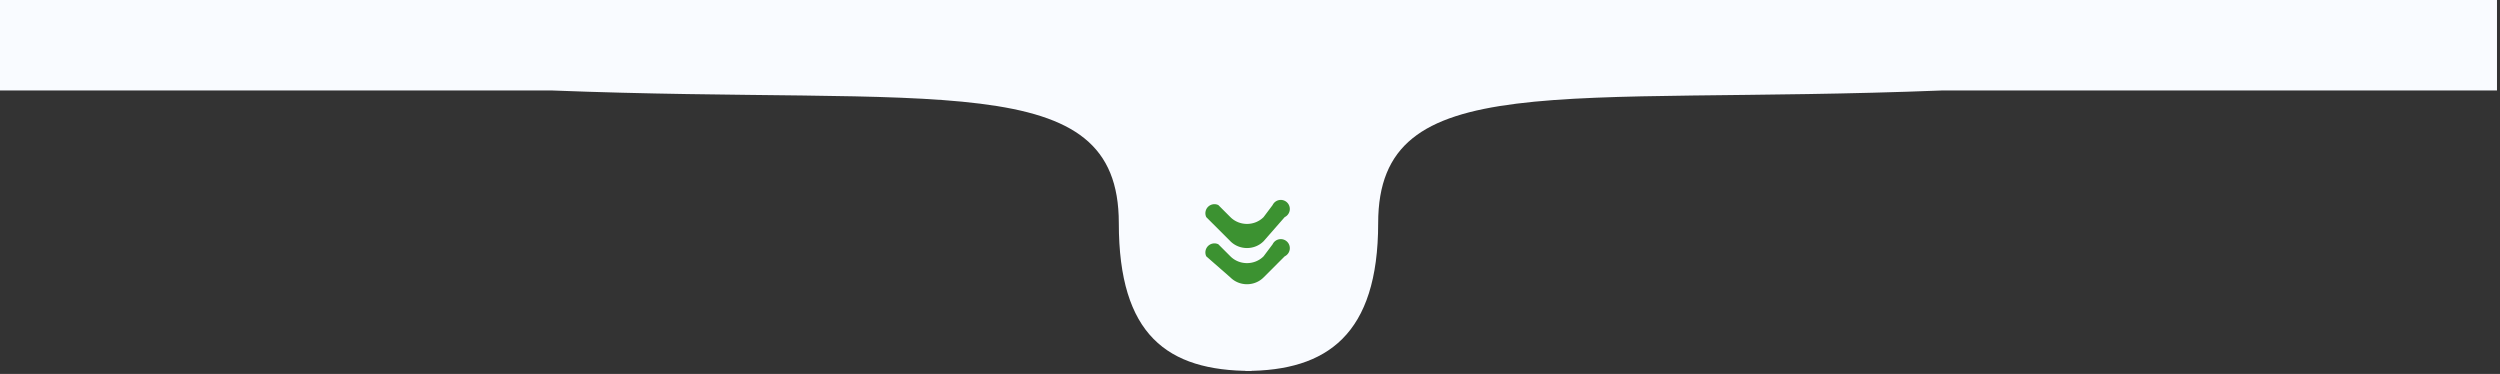 <svg xmlns="http://www.w3.org/2000/svg" width="829" height="124" fill="none">
  <rect width="100%" height="100%" fill="#333333" stroke="none"/>
  <g clip-path="url(#a)">
    <path fill="#F9FBFF" d="M183 30H0V0h415v123c-28 0-44-12-44-49 0-52-60-39-188-44Z"/>
    <path fill="#F9FBFF" d="M644 30h184V0H413v123c27 0 44-12 44-49 0-52 60-39 187-44Z"/>
    <path fill="#3C9231" d="M400 85a3 3 0 0 1 4-4l4 4c3 3 8 3 11 0l3-4a3 3 0 1 1 4 4l-7 7c-3 3-8 3-11 0l-8-7Z"/>
    <path fill="#3C9231" d="M400 72a3 3 0 0 1 4-4l4 4c3 3 8 3 11 0l3-4a3 3 0 1 1 4 4l-7 8c-3 3-8 3-11 0l-8-8Z"/>
  </g>
  <defs>
    <clipPath id="a">
      <path fill="#fff" d="M0 0h829v124H0z"/>
    </clipPath>
  </defs>
</svg>
